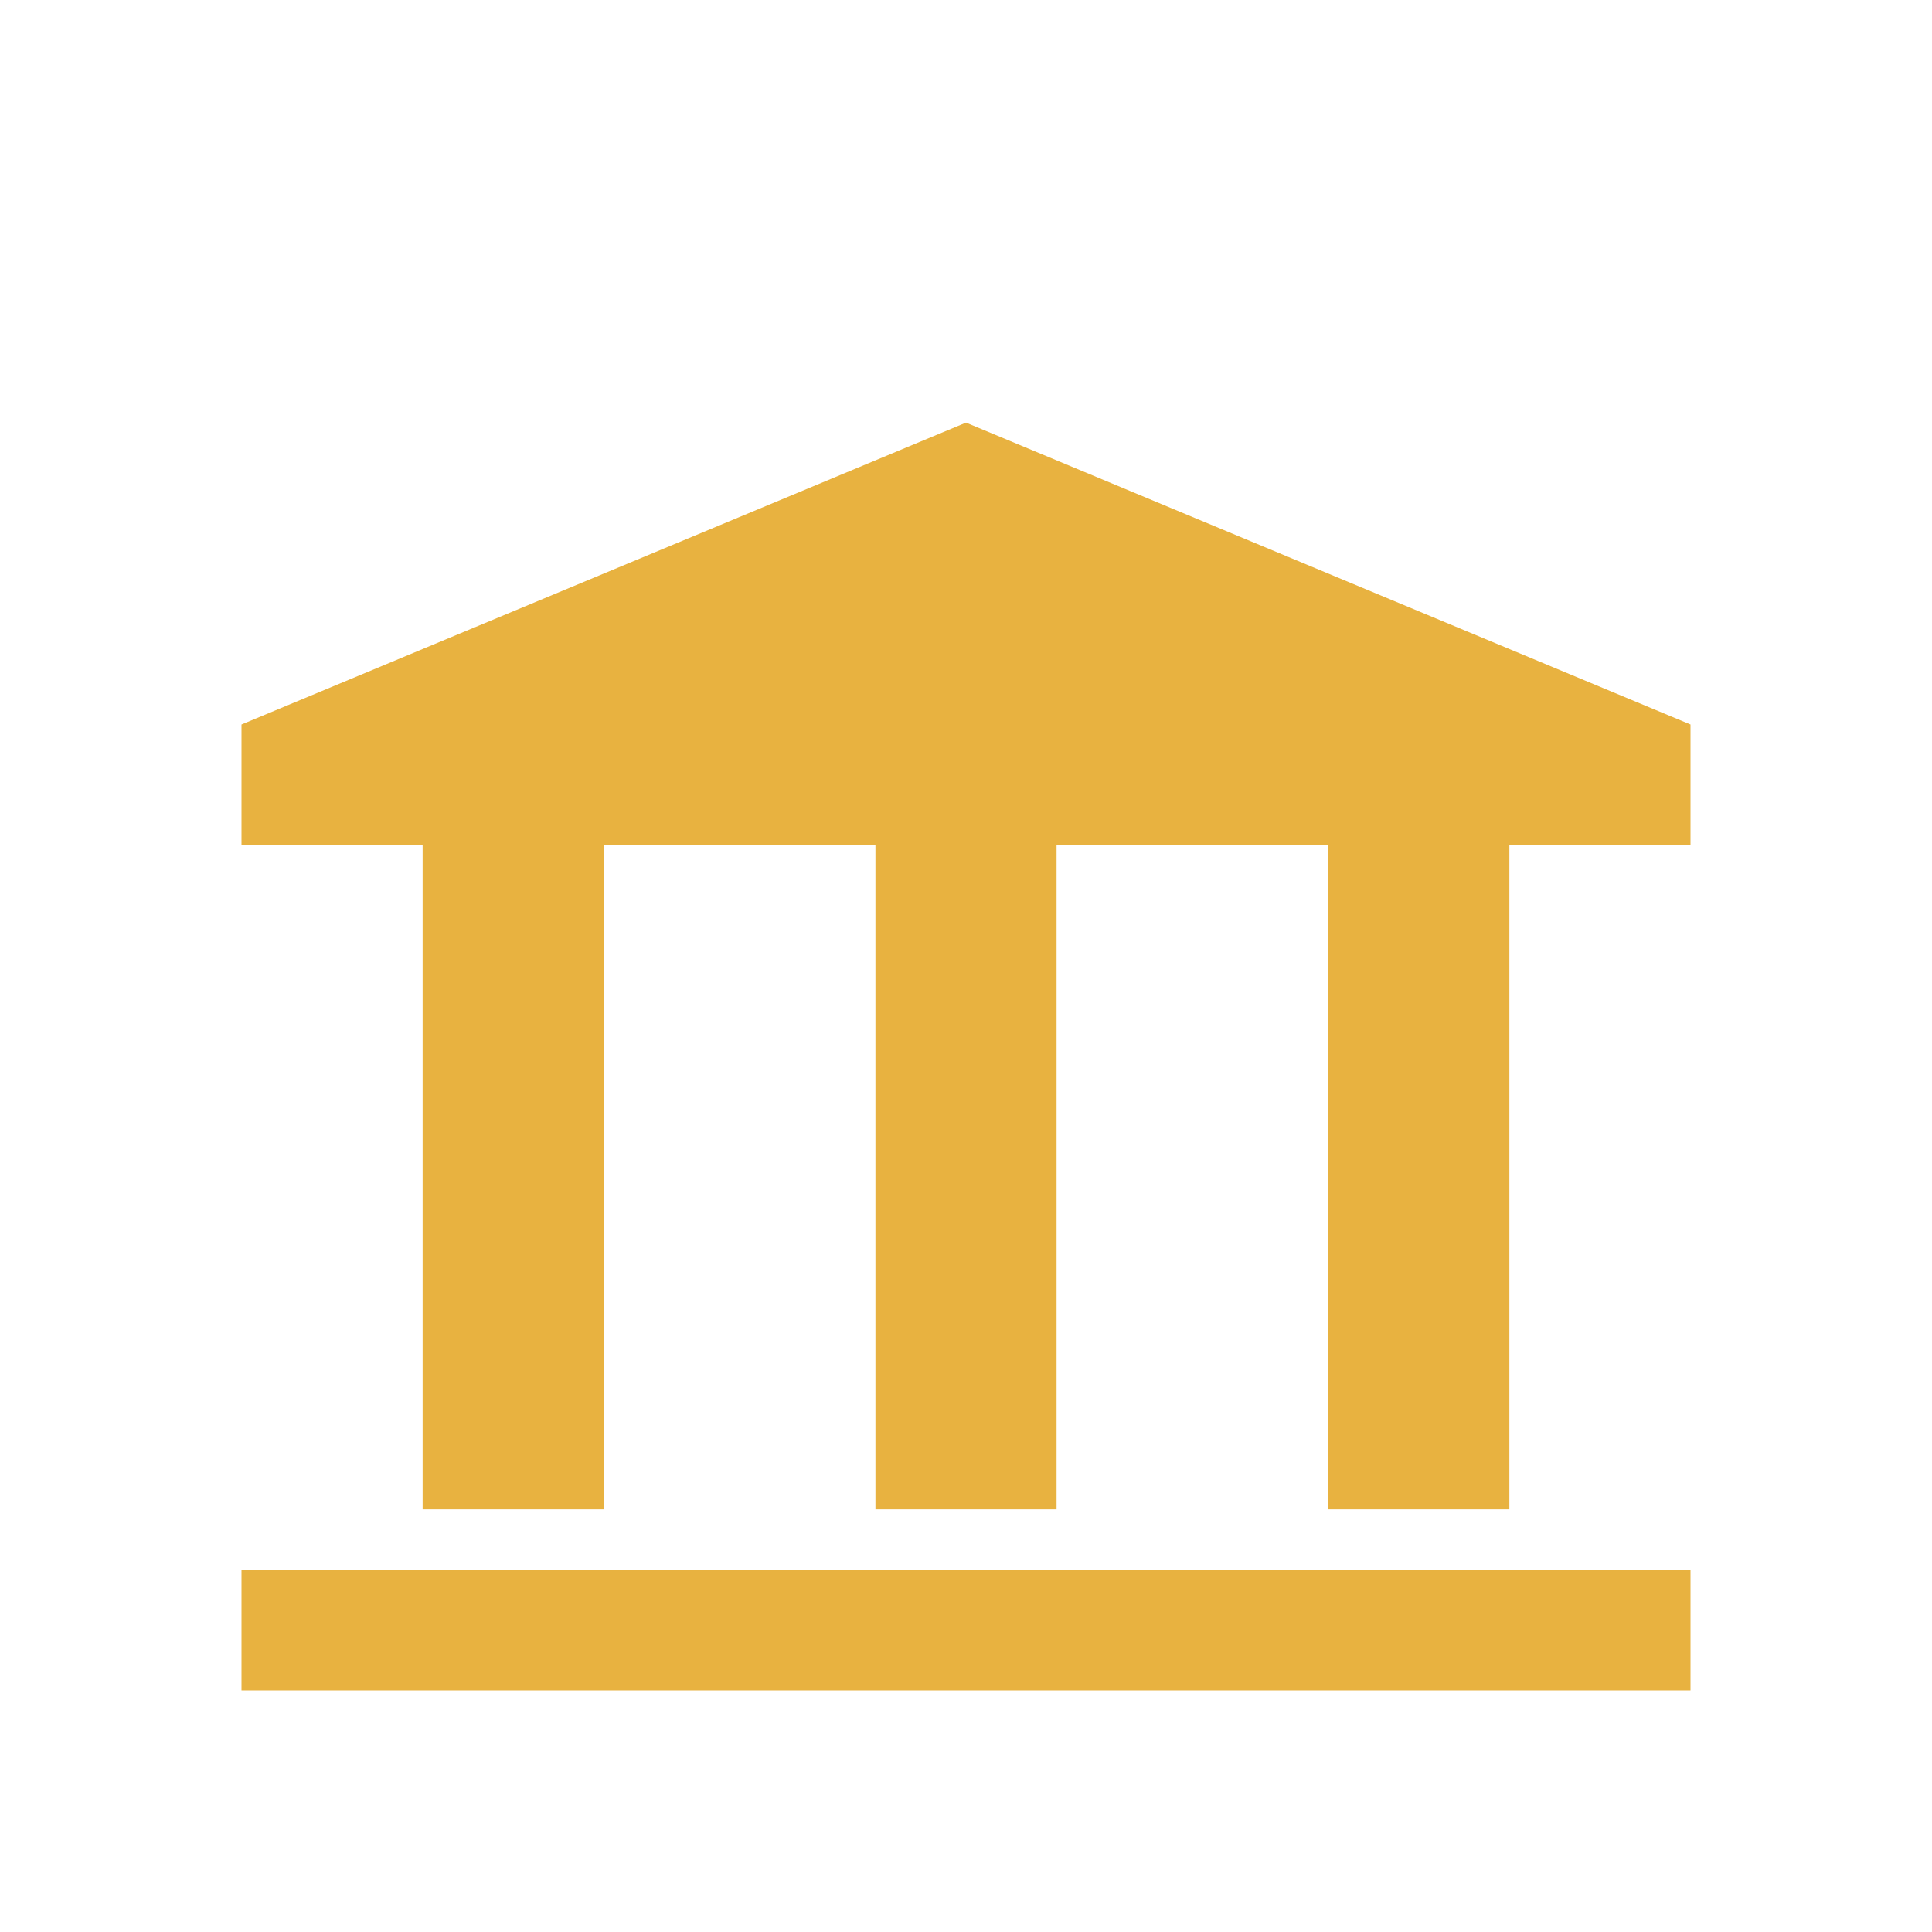 <svg xmlns="http://www.w3.org/2000/svg" viewBox="0 0 64 64" width="64" height="64">
  <defs>
    <style>
      .g{fill:#E8B240}
    </style>
  </defs>
  <path class="g" d="M8 24l24-10 24 10v4H8v-4z"/>
  <path class="g" d="M14 28h6v22h-6zM29 28h6v22h-6zM44 28h6v22h-6z"/>
  <path class="g" d="M8 52h48v4H8z"/>
</svg>

